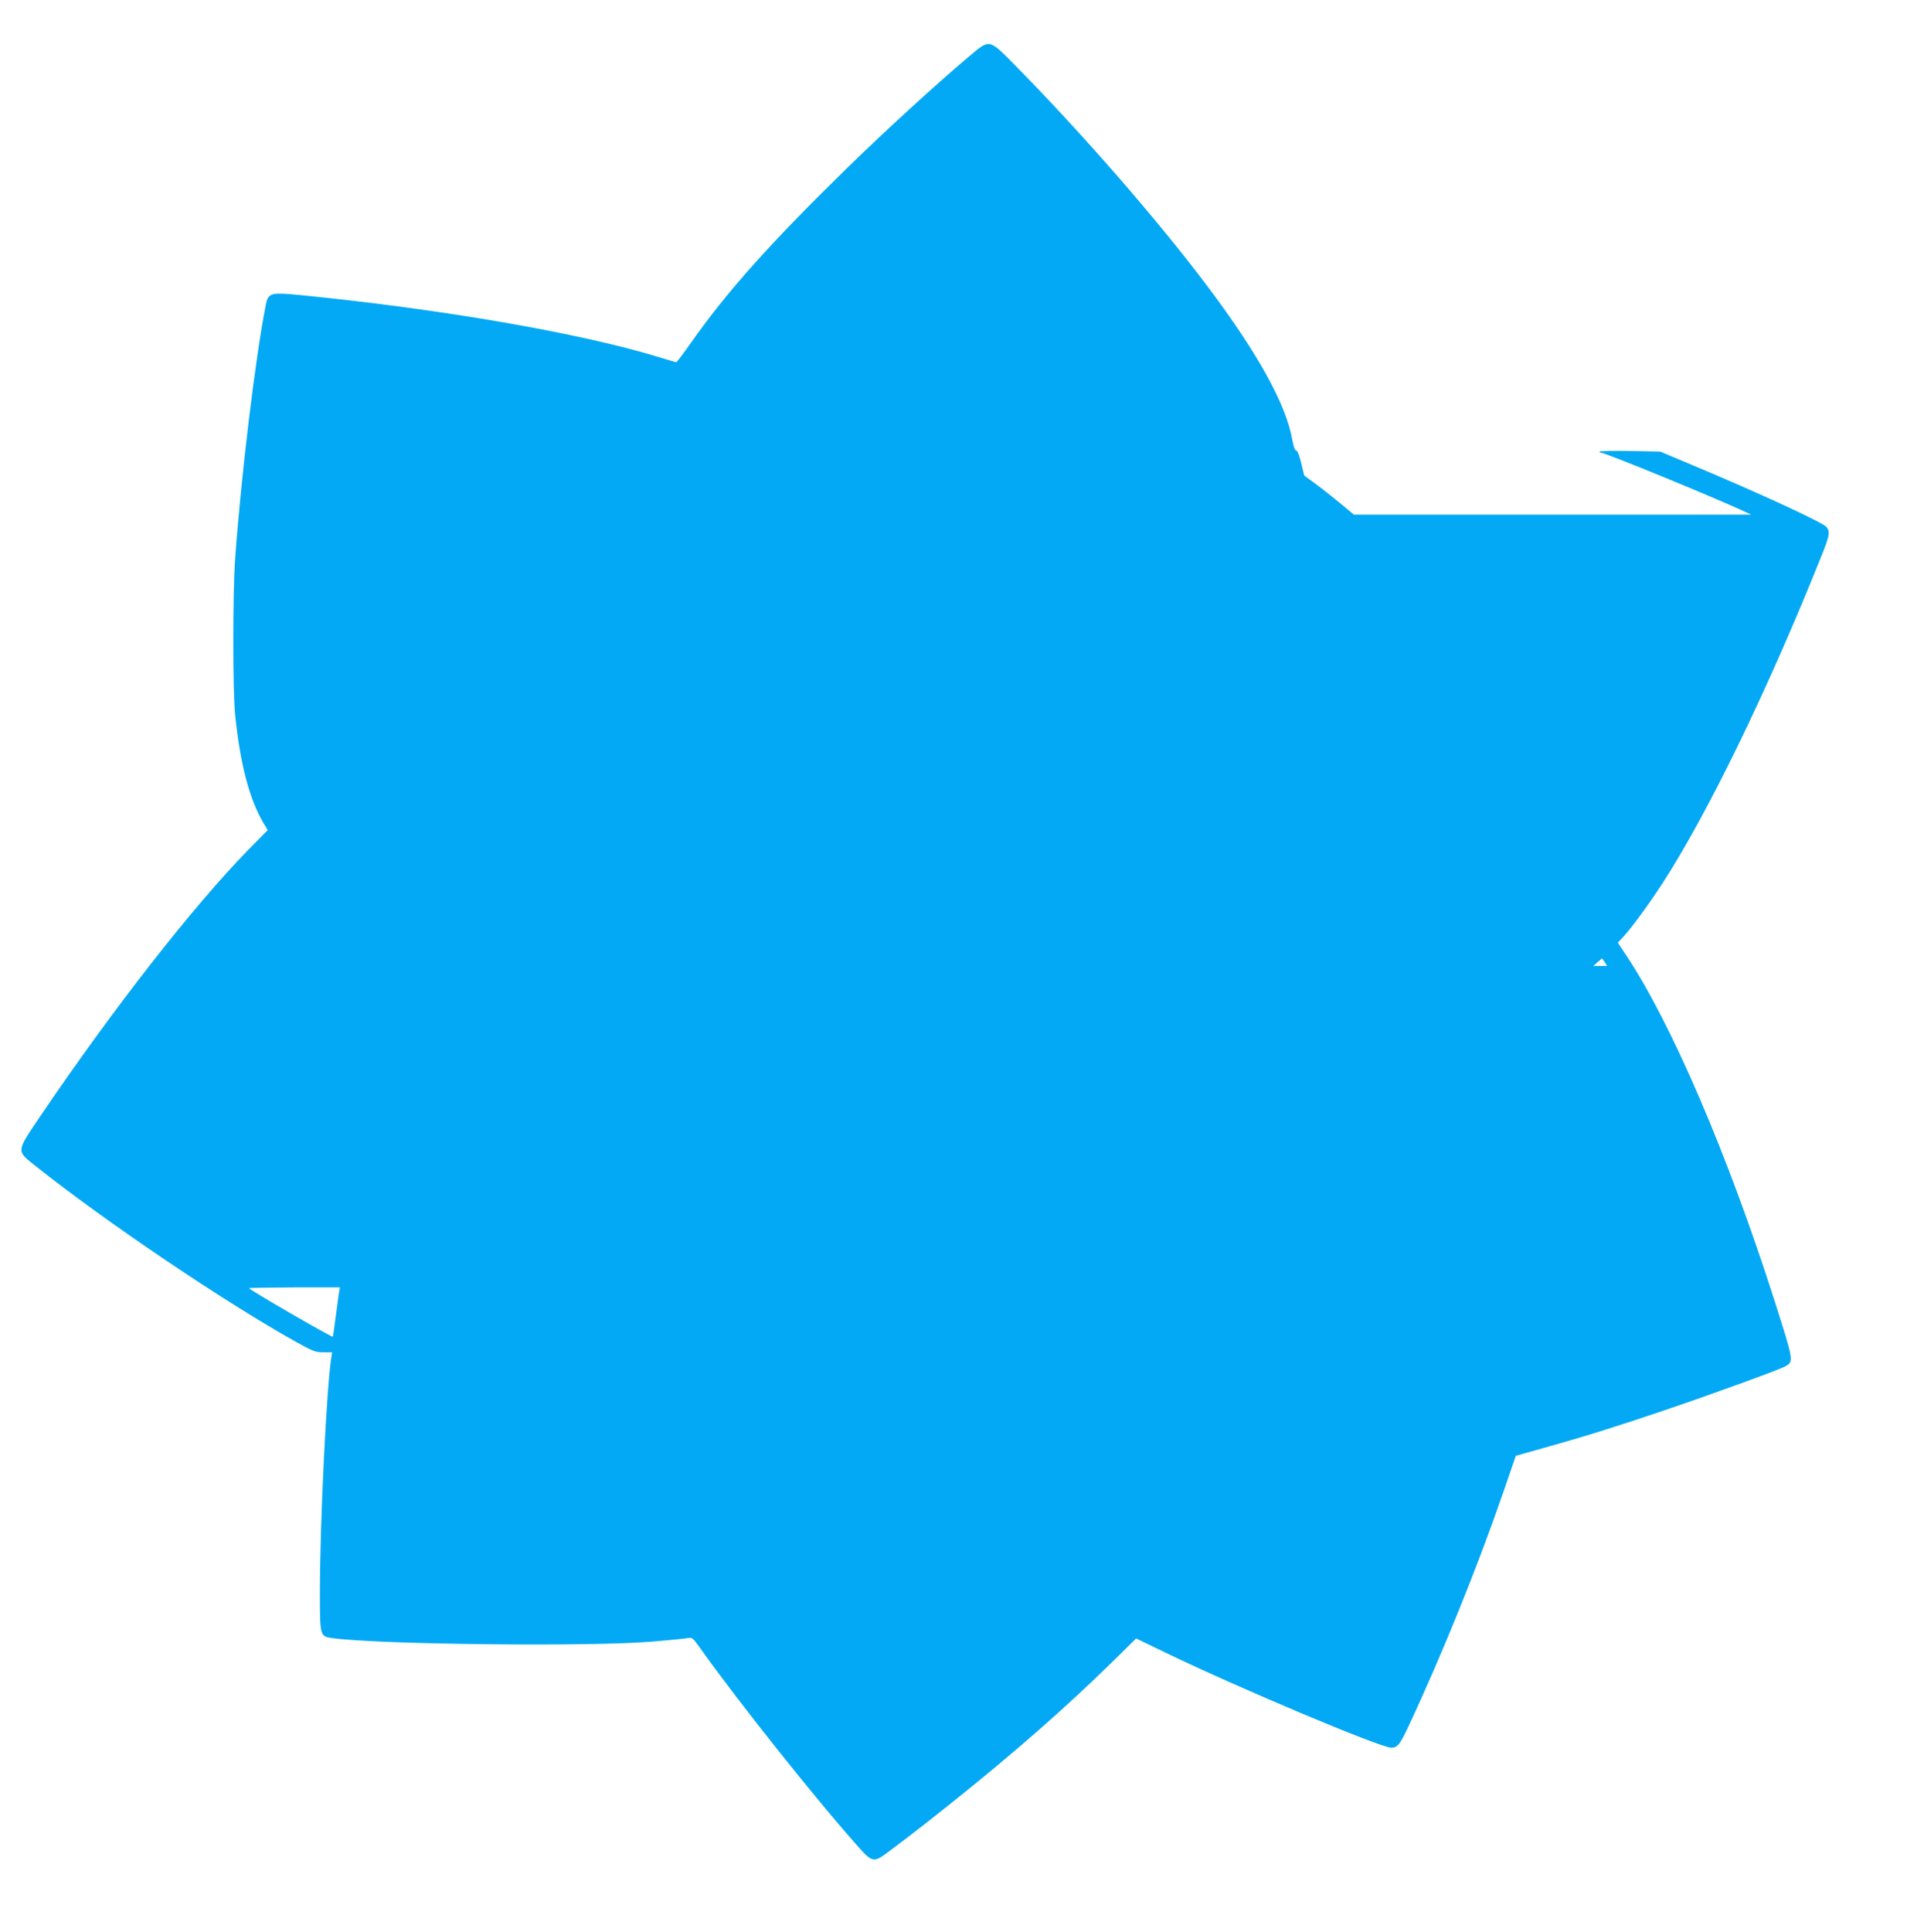 <?xml version="1.0" standalone="no"?>
<!DOCTYPE svg PUBLIC "-//W3C//DTD SVG 20010904//EN"
 "http://www.w3.org/TR/2001/REC-SVG-20010904/DTD/svg10.dtd">
<svg version="1.0" xmlns="http://www.w3.org/2000/svg"
 width="1275pt" height="1280pt" viewBox="0 0 1275 1280"
 preserveAspectRatio="xMidYMid meet">
<g transform="translate(0,1280) scale(0.1,-0.1)"
fill="#03a9f4" stroke="none">
<path d="M6418 12423 c-210 -177 -561 -498 -803 -735 -505 -493 -797 -819
-1036 -1159 -50 -71 -94 -129 -97 -129 -4 0 -56 15 -117 34 -520 159 -1436
318 -2377 411 -196 19 -211 15 -227 -67 -69 -348 -164 -1136 -203 -1683 -16
-231 -16 -871 0 -1030 34 -333 96 -566 193 -727 l23 -38 -130 -132 c-367 -376
-900 -1059 -1376 -1762 -162 -240 -161 -229 -36 -329 470 -374 1262 -908 1733
-1170 110 -61 126 -67 178 -67 l58 0 -5 -32 c-32 -198 -76 -1103 -76 -1554 0
-296 0 -296 82 -308 305 -42 1712 -58 2118 -23 113 9 219 20 237 23 30 6 34 2
80 -62 251 -354 780 -1019 1060 -1331 67 -76 89 -86 136 -61 25 13 265 196
447 342 444 354 793 661 1102 965 l147 145 188 -91 c481 -233 1431 -633 1503
-633 40 0 57 21 112 138 221 471 460 1062 627 1546 l86 250 185 52 c261 73
477 140 801 250 330 112 762 269 802 292 54 32 54 33 -73 432 -309 968 -687
1847 -984 2291 l-55 83 39 42 c54 59 165 210 253 345 301 463 703 1289 1058
2177 54 134 58 159 32 191 -26 30 -443 223 -880 406 l-221 93 -201 4 c-111 2
-201 0 -201 -4 0 -5 5 -8 11 -8 27 0 730 -288 949 -389 l45 -21 -1316 0 -1317
0 -94 78 c-51 42 -125 101 -164 129 l-71 52 -20 83 c-13 52 -25 83 -33 83 -9
0 -18 25 -26 70 -40 233 -228 574 -564 1020 -329 438 -825 1007 -1269 1458
-182 184 -169 181 -313 60z m4216 -5998 l16 -25 -45 0 -46 0 28 25 c15 13 29
25 29 25 1 0 9 -11 18 -25z m-8388 -2192 c-3 -21 -13 -94 -22 -163 -9 -69 -17
-126 -18 -127 -6 -6 -556 312 -556 322 0 2 136 4 301 5 l302 0 -7 -37z"/>
</g>
</svg>
